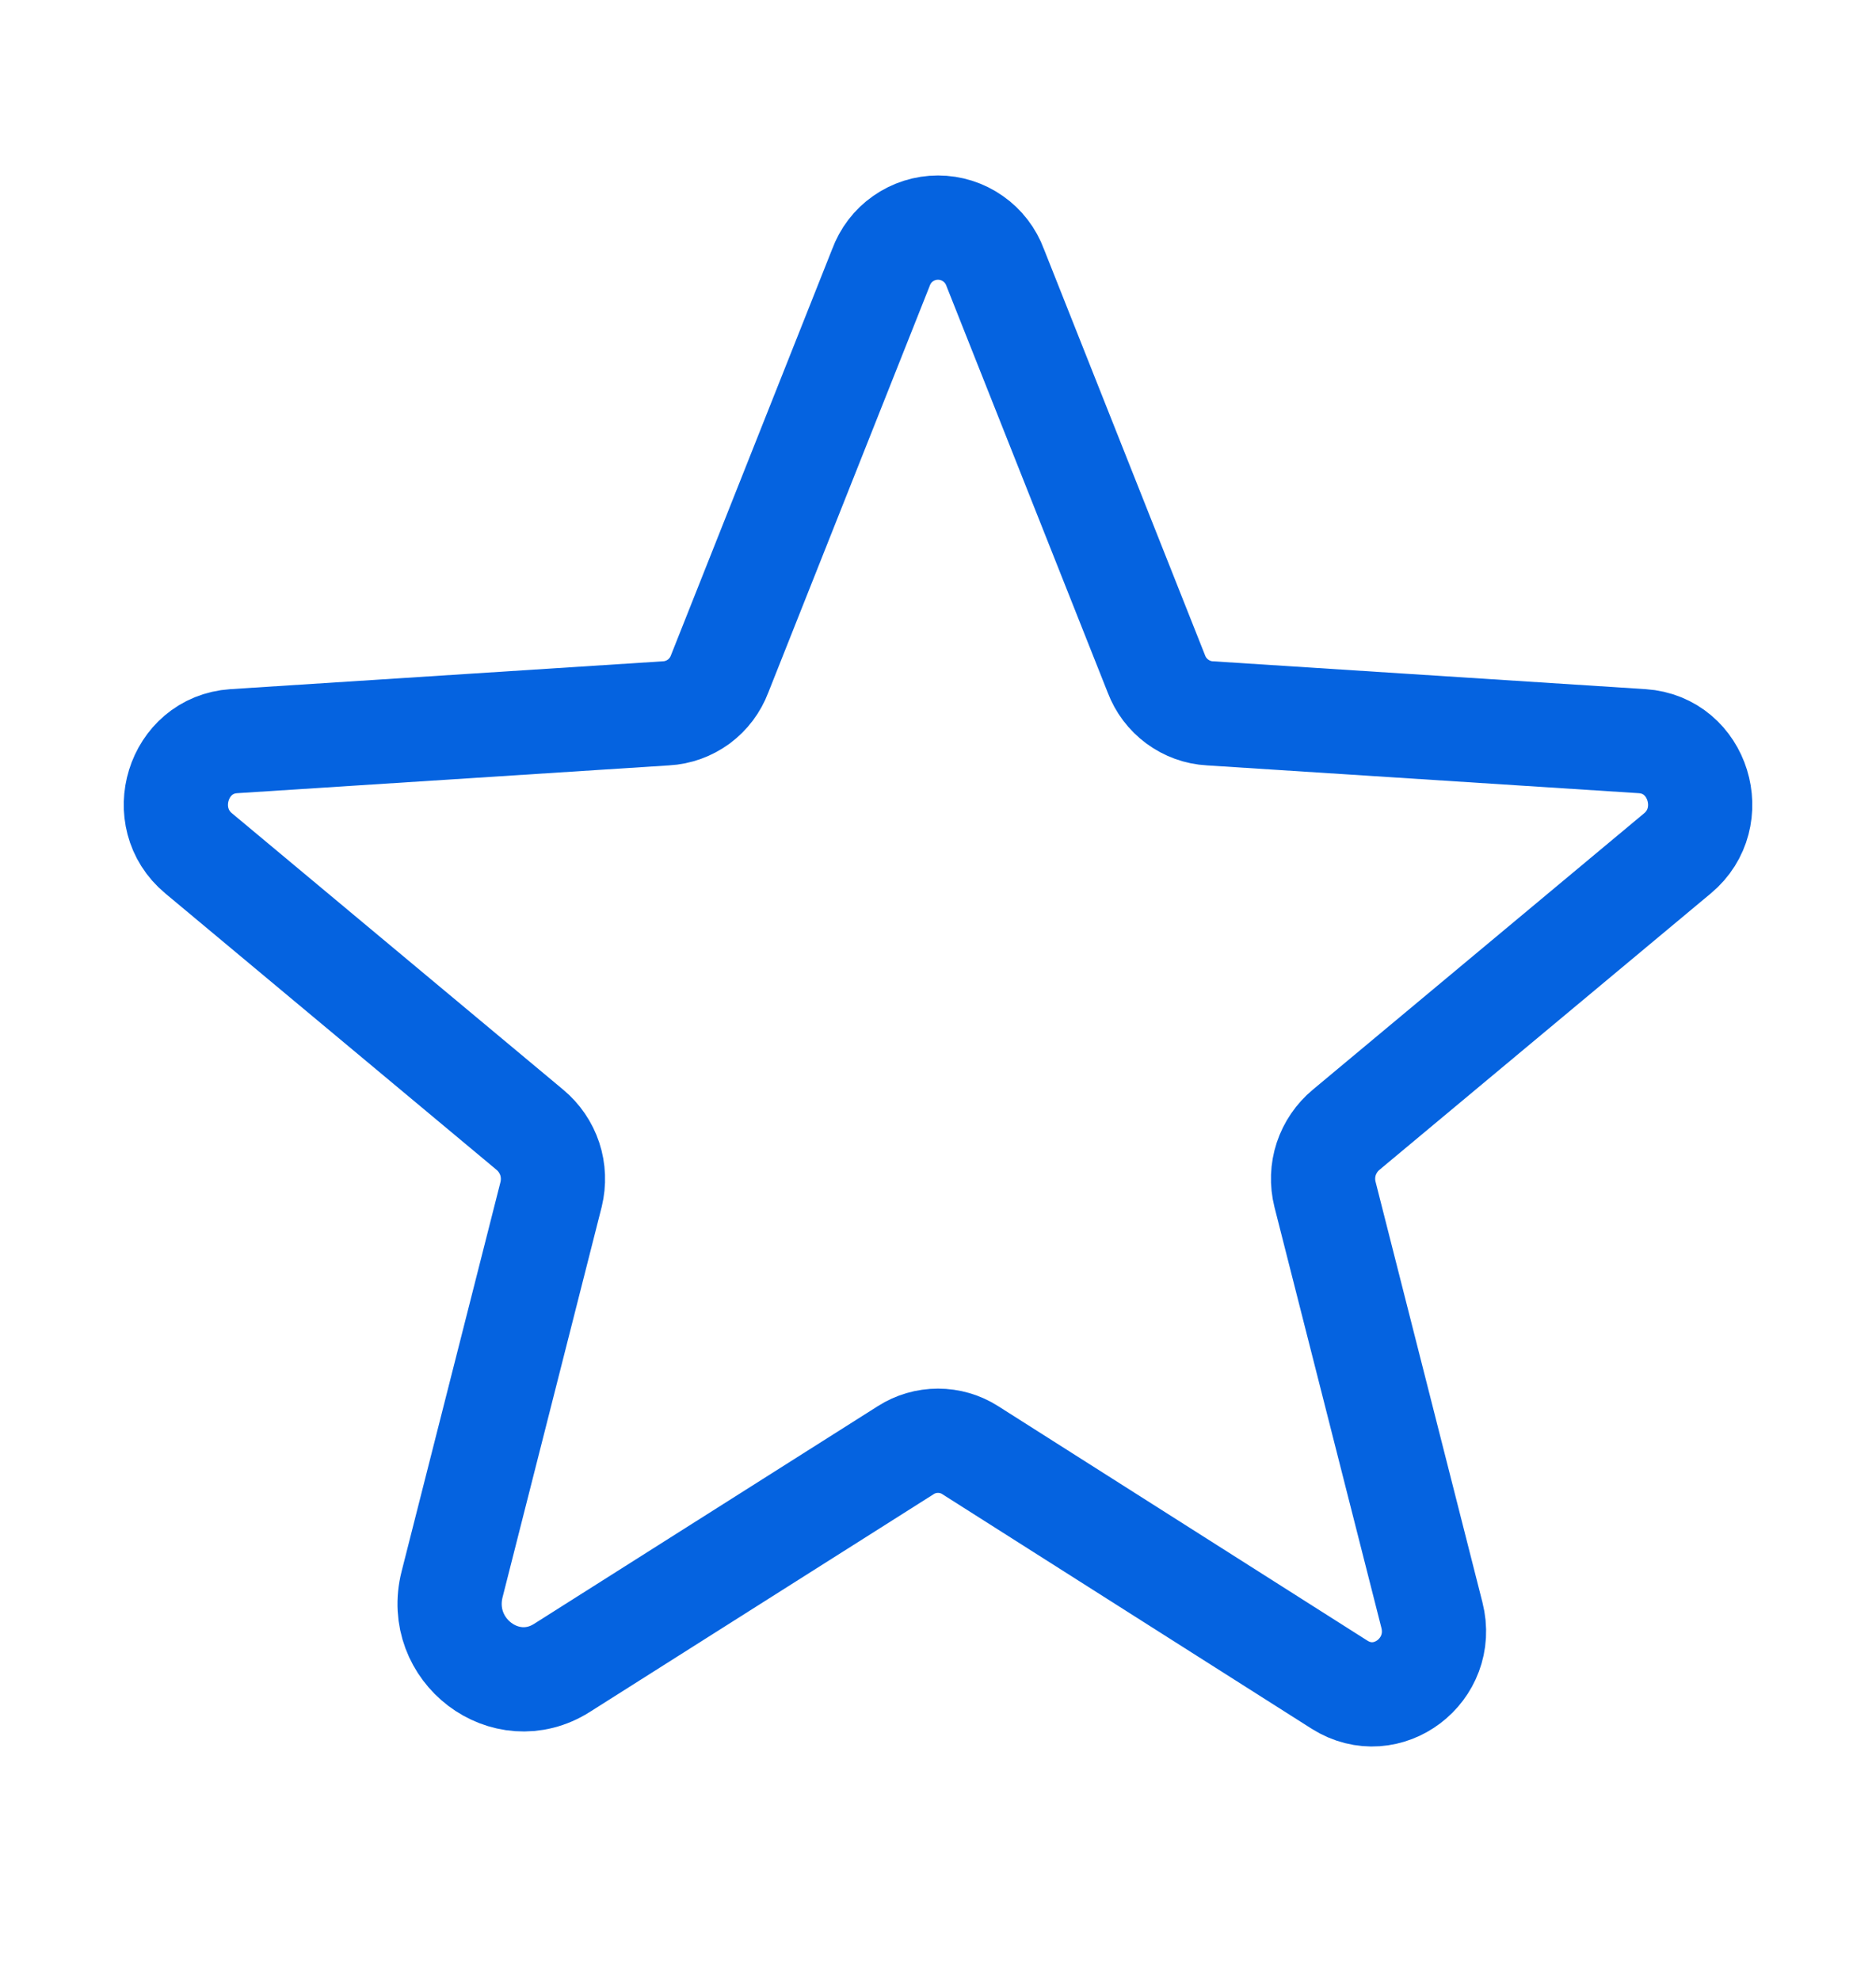 <svg width="18" height="19" viewBox="0 0 18 19" fill="none" xmlns="http://www.w3.org/2000/svg">
<path d="M9.309 13.909L12.853 16.159C13.31 16.447 13.873 16.018 13.739 15.491L12.713 11.455C12.685 11.343 12.689 11.225 12.725 11.116C12.761 11.007 12.828 10.909 12.916 10.836L16.095 8.185C16.509 7.841 16.299 7.145 15.757 7.109L11.609 6.842C11.495 6.836 11.387 6.796 11.296 6.729C11.204 6.661 11.135 6.569 11.095 6.463L9.549 2.567C9.508 2.455 9.433 2.357 9.335 2.289C9.237 2.22 9.12 2.183 9 2.183C8.88 2.183 8.763 2.22 8.665 2.289C8.567 2.357 8.493 2.455 8.452 2.567L6.905 6.463C6.865 6.569 6.796 6.661 6.705 6.729C6.613 6.796 6.505 6.836 6.391 6.842L2.243 7.109C1.702 7.145 1.491 7.841 1.906 8.185L5.084 10.836C5.172 10.909 5.239 11.007 5.275 11.116C5.311 11.225 5.315 11.343 5.288 11.455L4.338 15.195C4.177 15.828 4.852 16.341 5.393 15.997L8.691 13.909C8.783 13.85 8.89 13.819 9 13.819C9.11 13.819 9.217 13.85 9.309 13.909V13.909Z" stroke="#0563e0" stroke-linecap="round" stroke-linejoin="round"/>
</svg>
